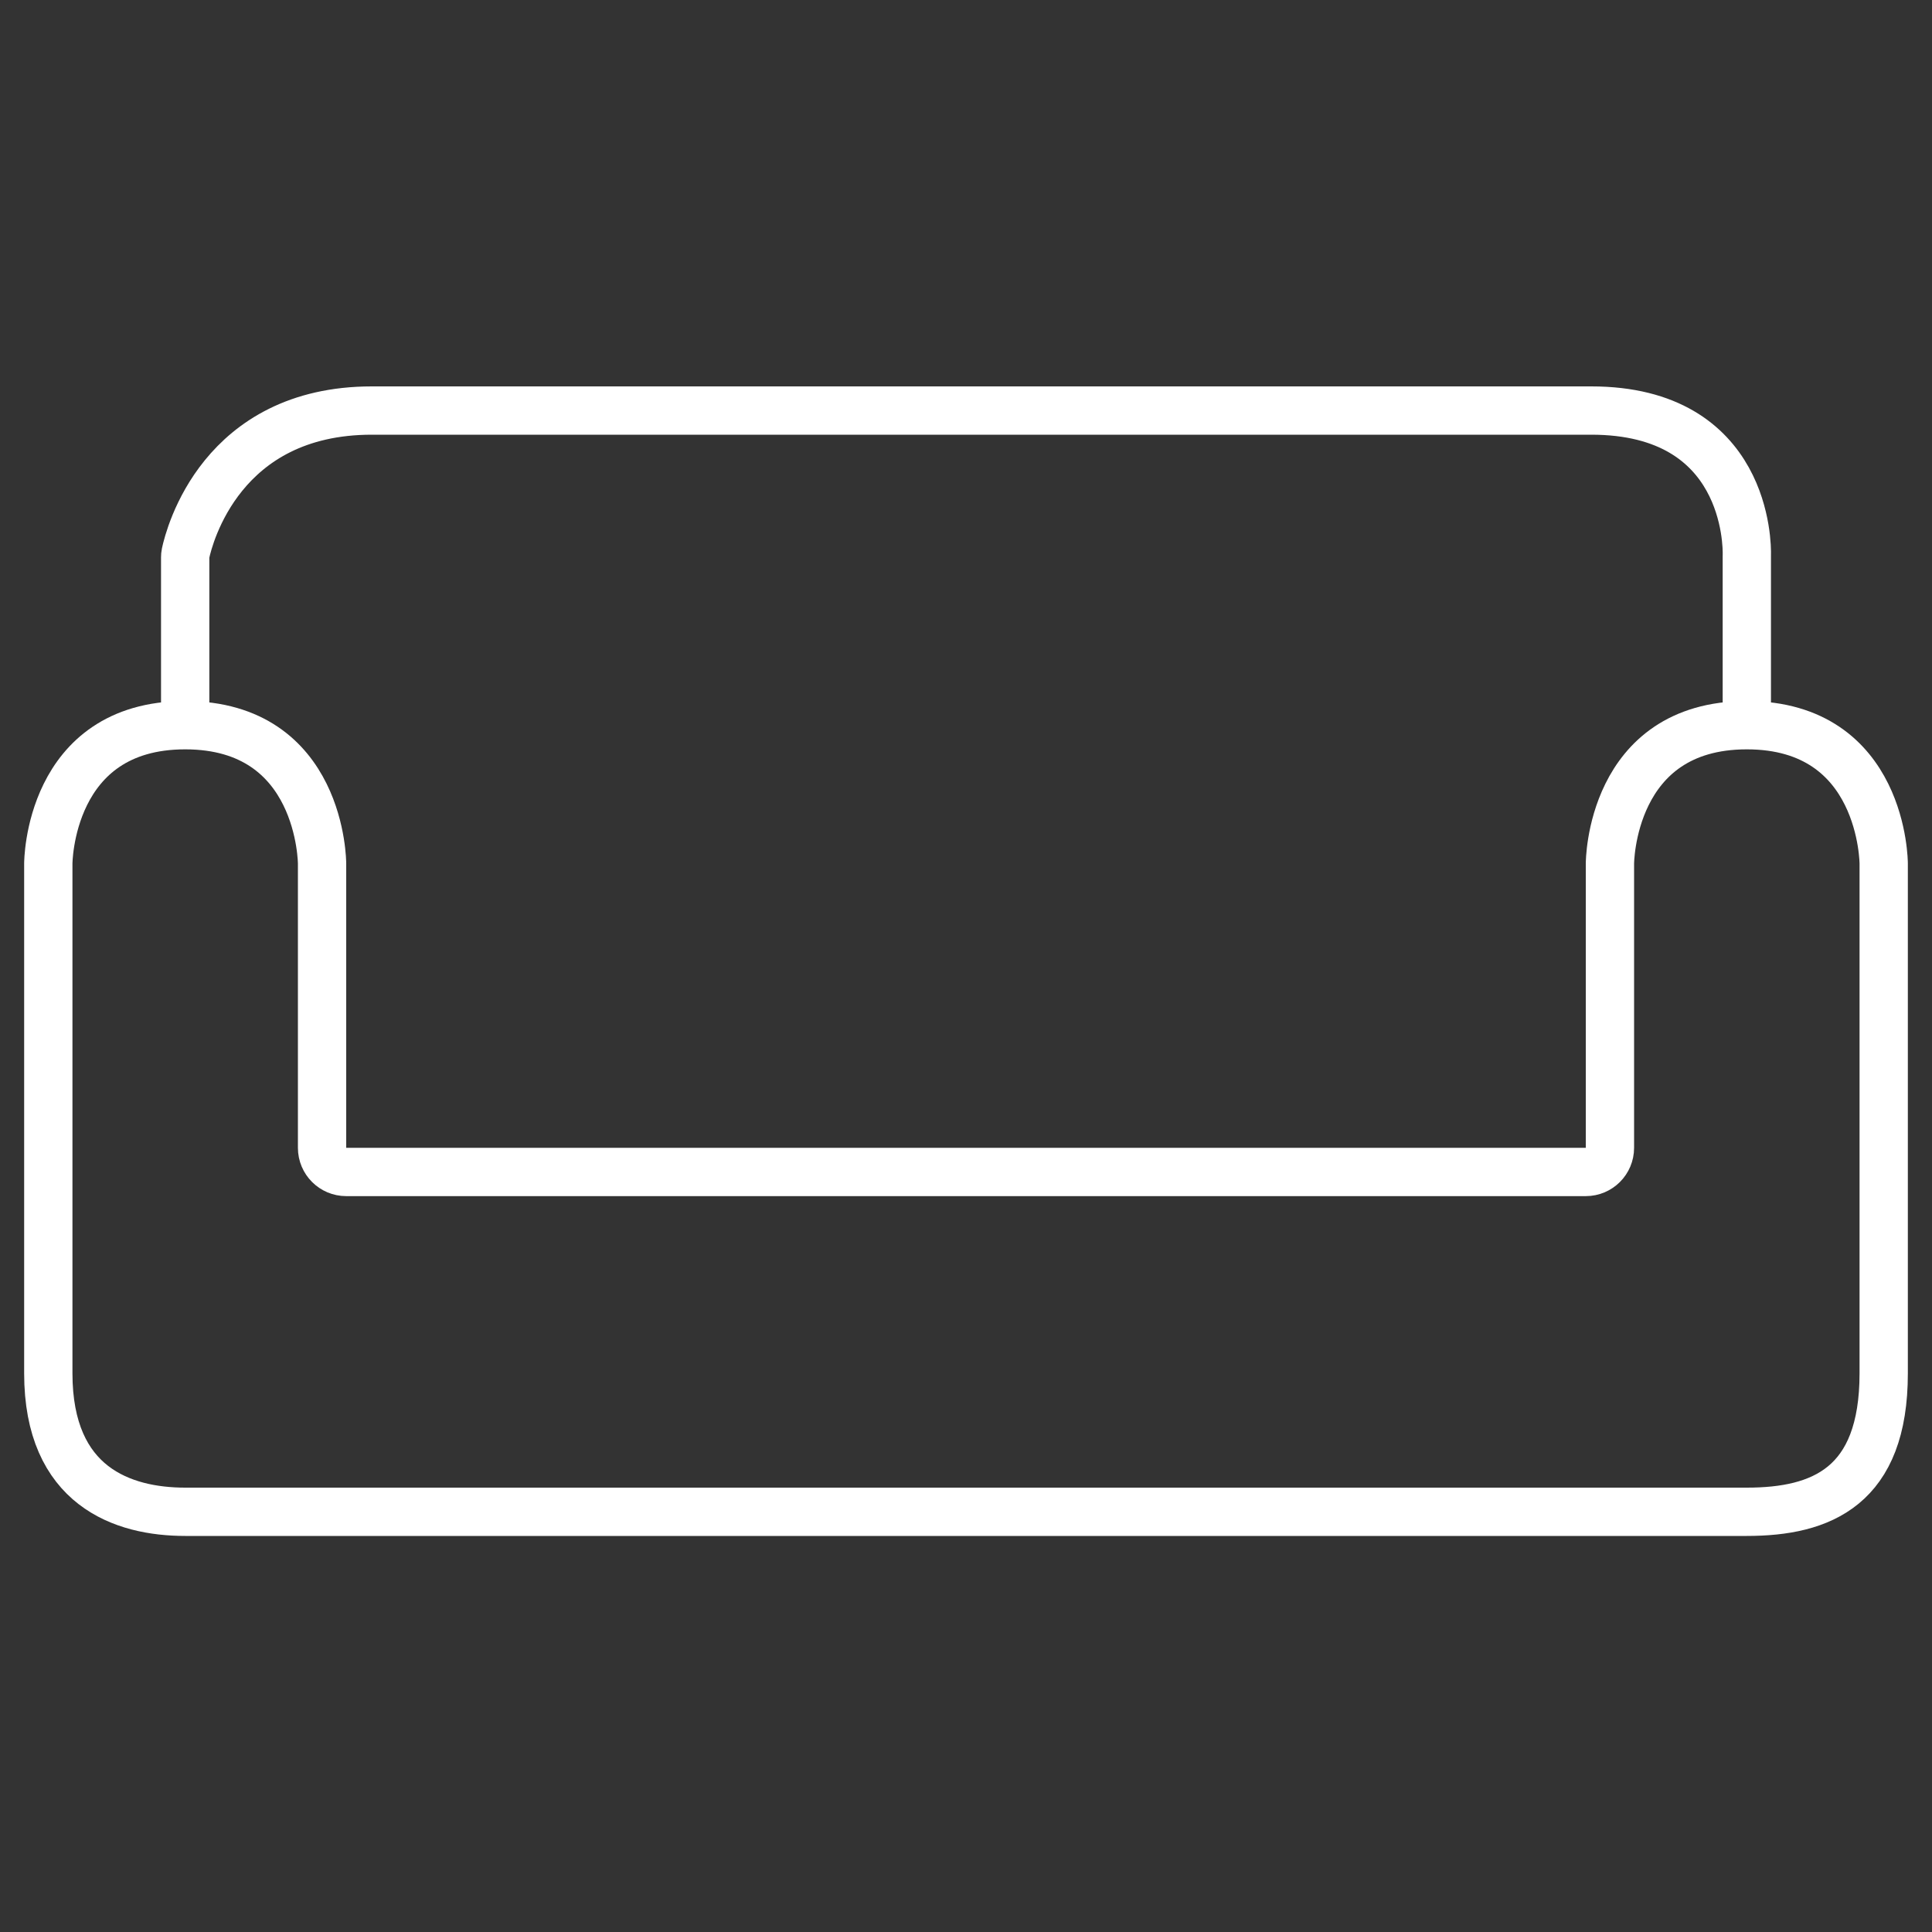 <?xml version="1.0" encoding="UTF-8"?> <svg xmlns="http://www.w3.org/2000/svg" width="80" height="80" viewBox="0 0 80 80" fill="none"><rect x="0" y="0" width="80" height="80" fill="#333333" stroke="none"/> <path d="M72.332 30.029C78 30.029 78 35.761 78 35.761C78 35.761 78 35.761 78 35.761V56.867C78 61.558 75.424 62.6 72.332 62.6C69.241 62.6 13.336 62.6 7.668 62.6C5.092 62.6 2 61.558 2 56.867V35.761C2 35.761 2 35.761 2 35.761C2 35.761 2 30.029 7.668 30.029M72.332 30.029C66.664 30.029 66.664 35.761 66.664 35.761C66.664 35.761 66.664 35.761 66.664 35.761V47.529C66.664 48.081 66.217 48.529 65.664 48.529H14.336C13.783 48.529 13.336 48.081 13.336 47.529V35.761C13.336 35.761 13.336 35.761 13.336 35.761C13.336 35.761 13.336 30.029 7.668 30.029M72.332 30.029V23.015C72.332 23 72.332 22.987 72.333 22.973C72.342 22.593 72.363 17 65.891 17H15.397C9.159 17 7.837 22.197 7.684 22.912C7.672 22.967 7.668 23.022 7.668 23.078V30.029" stroke="white" stroke-width="2"></path> </svg> 